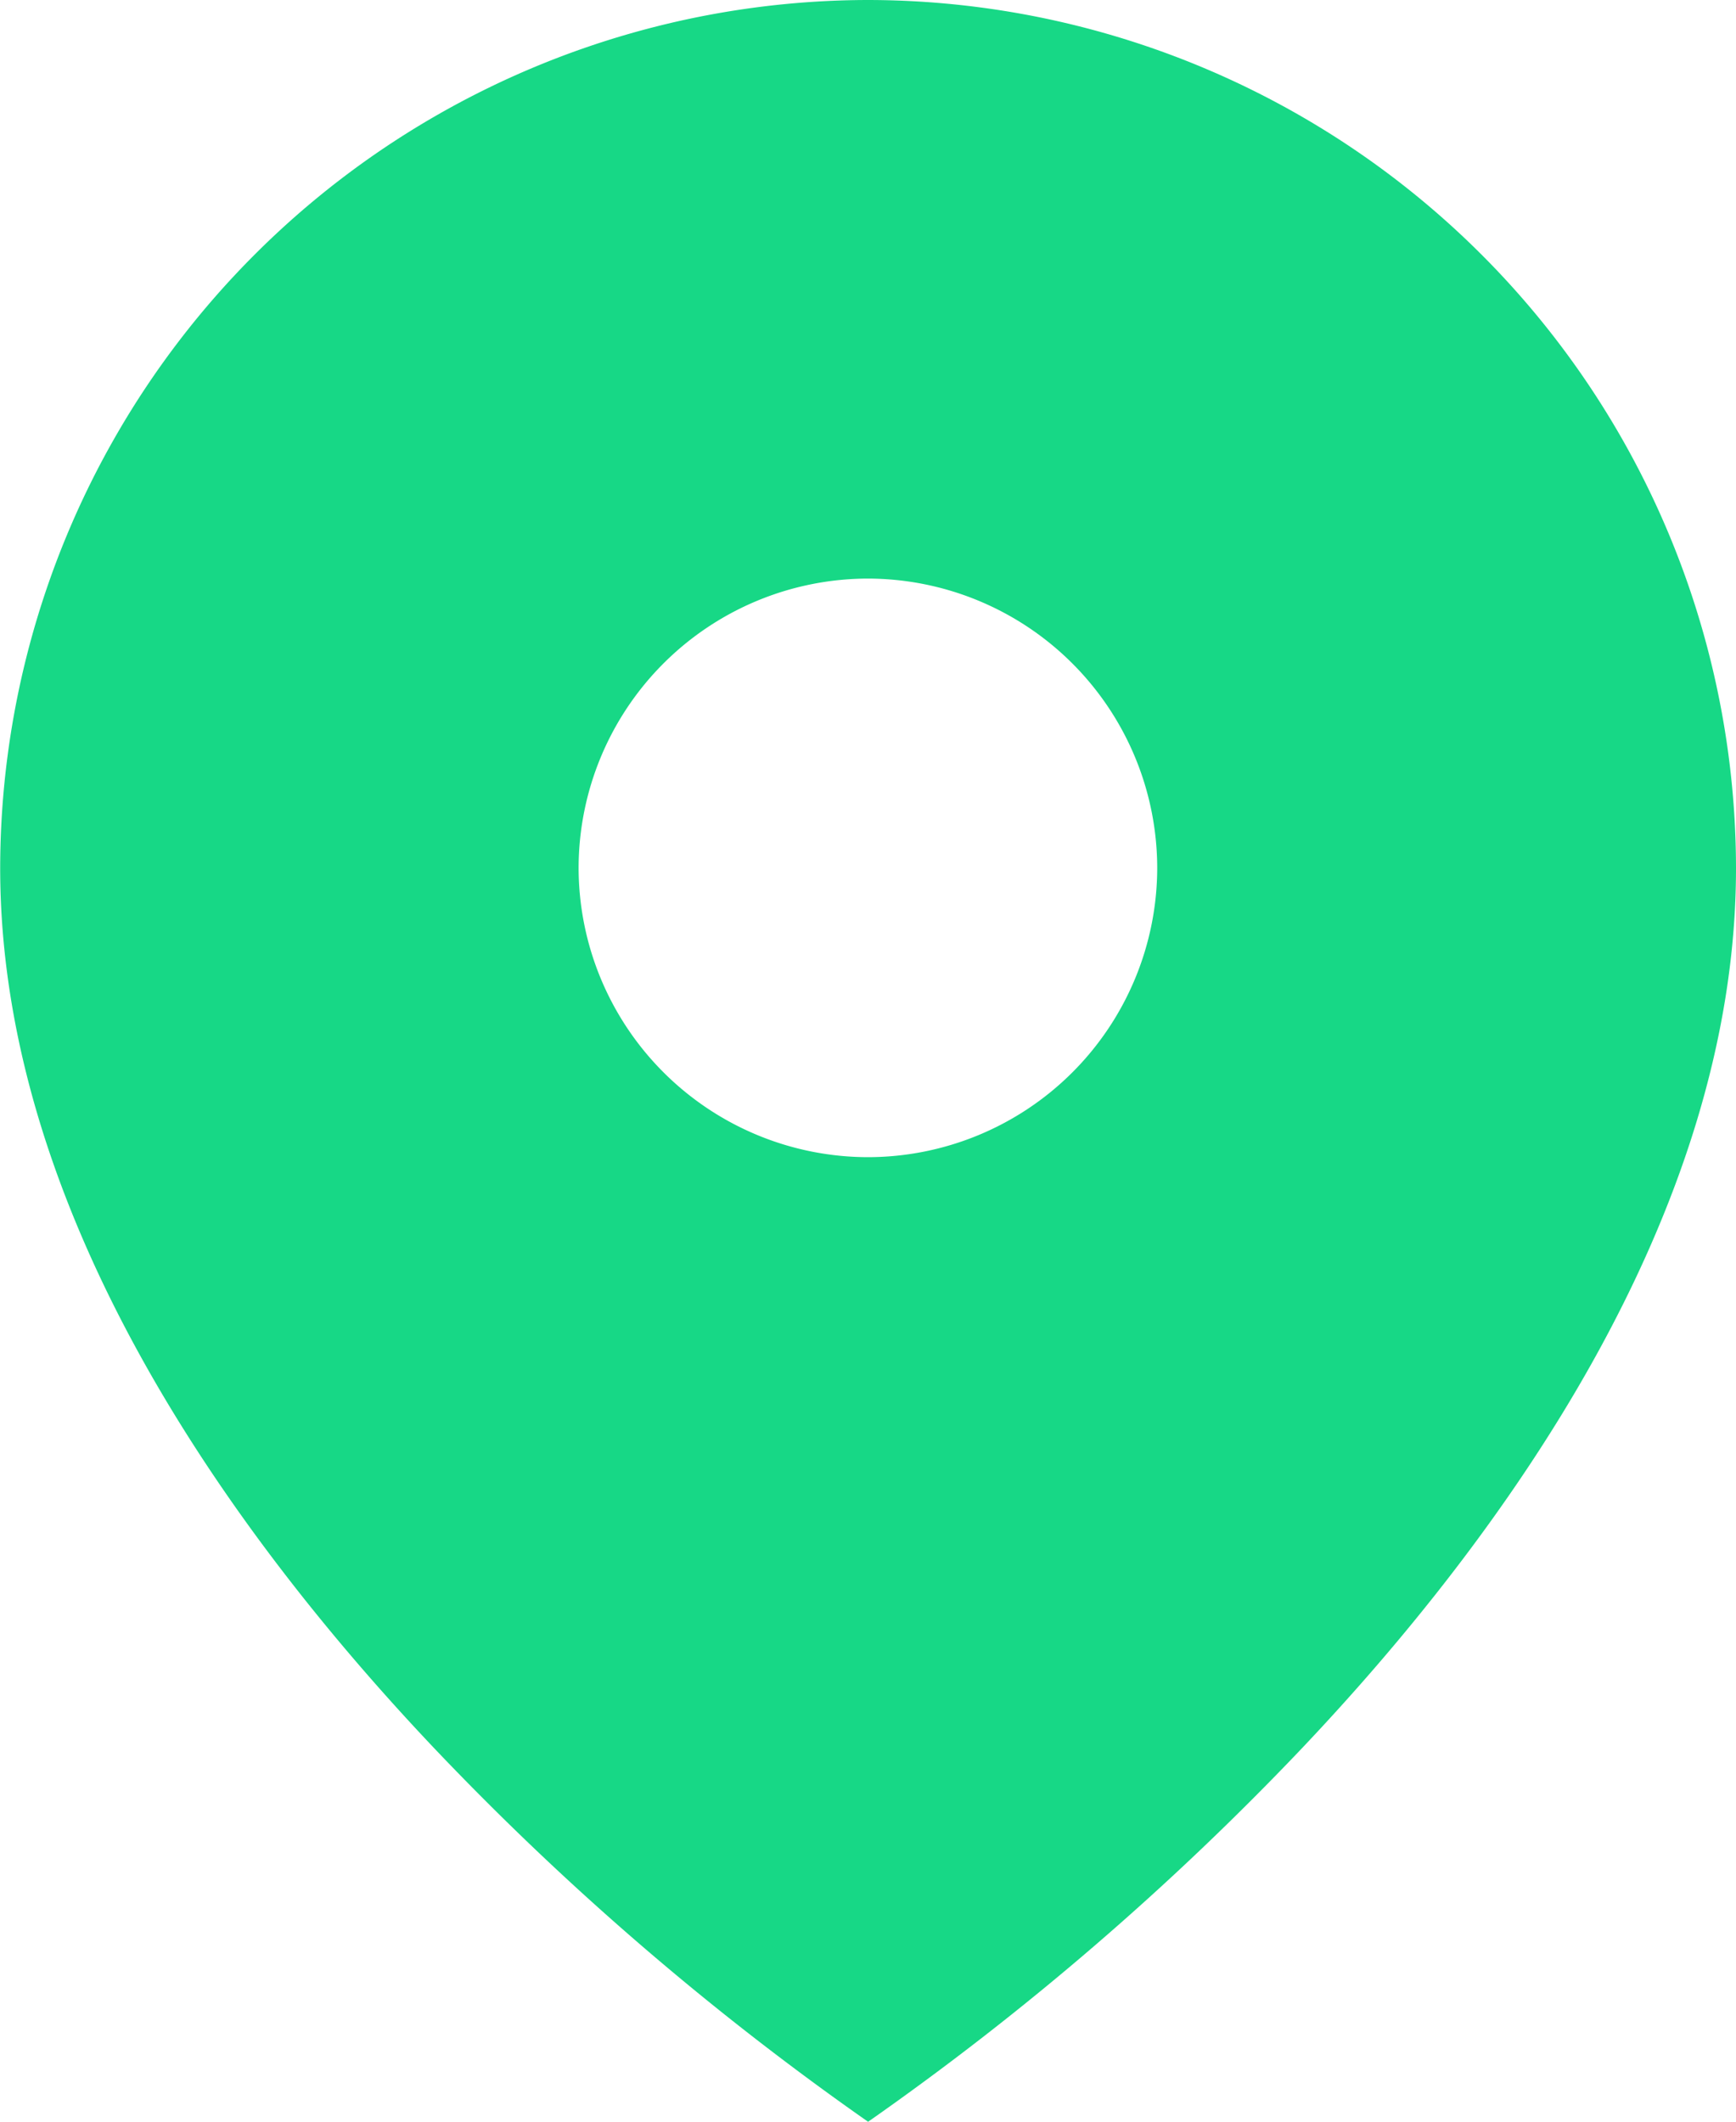 <svg xmlns="http://www.w3.org/2000/svg" width="9.76" height="11.929" viewBox="0 0 9.76 11.929">
  <path id="Subtraction_1" data-name="Subtraction 1" d="M-440.12,201.929h0a16.094,16.094,0,0,1-2.439-2.1c-1.113-1.175-2.44-2.987-2.44-4.948A4.886,4.886,0,0,1-440.12,190a4.886,4.886,0,0,1,4.88,4.881c0,1.961-1.327,3.773-2.44,4.948a16.094,16.094,0,0,1-2.439,2.1Zm0-8.676a1.629,1.629,0,0,0-1.627,1.627,1.629,1.629,0,0,0,1.627,1.626,1.628,1.628,0,0,0,1.626-1.626A1.629,1.629,0,0,0-440.12,193.253Z" transform="translate(445 -190)" fill="#17d886"/>
</svg>
